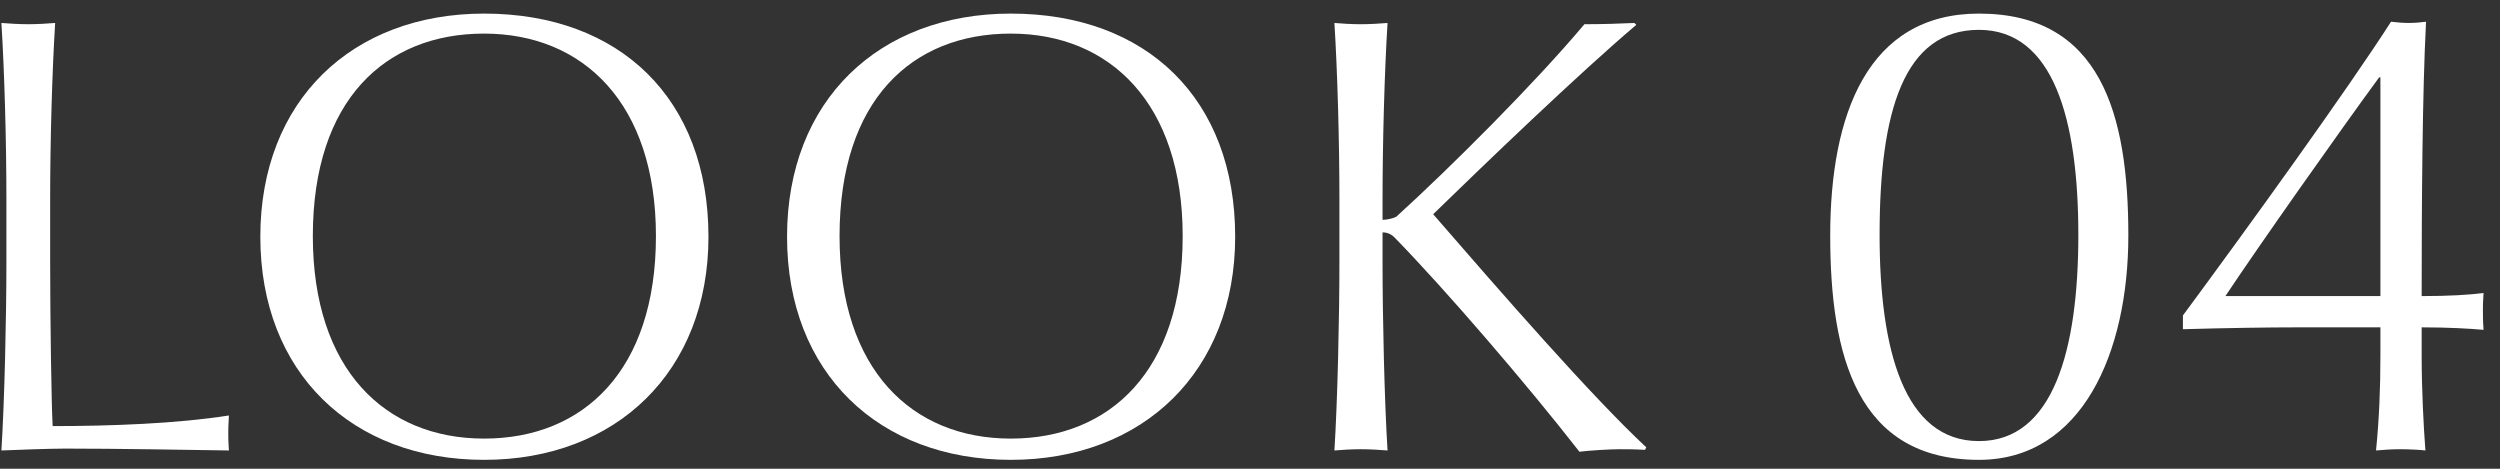 <svg width="128" height="24" viewBox="0 0 128 24" fill="none" xmlns="http://www.w3.org/2000/svg">
<rect x="0" y="0" width="128" height="24" fill="#333333" stroke="none"/>
<path d="M127.157 16.888C126.453 16.824 125.365 16.76 123.989 16.76V18.232C123.989 19.928 124.085 21.816 124.181 23.064C123.957 23.032 123.317 23 122.901 23C122.421 23 122.005 23.032 121.653 23.064C121.813 21.464 121.877 19.864 121.877 18.232V16.76H117.621C116.149 16.76 113.941 16.792 111.765 16.856V16.152C115.125 11.608 120.181 4.6 122.421 1.112C122.709 1.144 123.029 1.176 123.317 1.176C123.637 1.176 123.989 1.144 124.213 1.112C124.021 4.792 123.989 10.52 123.989 15.16C125.365 15.16 126.453 15.096 127.157 15C127.125 15.416 127.125 15.704 127.125 15.896C127.125 16.088 127.125 16.44 127.157 16.888ZM121.877 15.16V3.96H121.813C119.861 6.616 115.573 12.696 113.941 15.16H121.877Z" fill="white"/>
<path d="M108.971 12.056C108.971 18.04 106.603 23.544 101.323 23.544C95.083 23.544 93.707 18.232 93.707 12.056C93.707 5.848 95.627 0.696 101.323 0.696C107.563 0.696 108.971 5.848 108.971 12.056ZM106.411 12.024C106.411 6.104 105.131 1.528 101.323 1.528C97.483 1.528 96.235 5.688 96.235 12.024C96.235 17.912 97.483 22.584 101.323 22.584C105.131 22.584 106.411 17.912 106.411 12.024Z" fill="white"/>
<path d="M84.29 22.904L84.226 23.032C83.682 23 83.298 23 82.914 23C82.434 23 81.378 23.064 80.866 23.128C78.146 19.64 74.018 14.84 71.394 12.152C71.202 11.96 70.978 11.896 70.786 11.896V13.4C70.786 16.248 70.882 20.504 71.042 23.064C70.69 23.032 70.114 23 69.666 23C69.218 23 68.674 23.032 68.322 23.064C68.482 20.504 68.578 16.28 68.578 13.4V10.2C68.578 7.32 68.482 3.736 68.322 1.176C68.674 1.208 69.218 1.24 69.666 1.24C70.114 1.24 70.69 1.208 71.042 1.176C70.882 3.736 70.786 7.384 70.786 10.264V11.256C70.978 11.256 71.298 11.192 71.49 11.096C74.306 8.536 78.594 4.248 81.122 1.24C82.018 1.24 83.074 1.208 83.682 1.176L83.778 1.272C80.866 3.736 75.906 8.504 73.378 10.968C76.93 15.064 81.506 20.312 84.29 22.904Z" fill="white"/>
<path d="M63.241 12.12C63.241 19 58.537 23.544 51.753 23.544C45.001 23.544 40.297 19.096 40.297 12.12C40.297 5.144 45.001 0.696 51.753 0.696C58.729 0.696 63.241 5.08 63.241 12.12ZM60.553 12.088C60.553 5.304 56.841 1.72 51.753 1.72C46.697 1.72 42.985 5.112 42.985 12.088C42.985 18.936 46.697 22.456 51.753 22.456C56.841 22.456 60.553 18.968 60.553 12.088Z" fill="white"/>
<path d="M36.273 12.12C36.273 19 31.569 23.544 24.785 23.544C18.032 23.544 13.329 19.096 13.329 12.12C13.329 5.144 18.032 0.696 24.785 0.696C31.761 0.696 36.273 5.08 36.273 12.12ZM33.584 12.088C33.584 5.304 29.872 1.72 24.785 1.72C19.729 1.72 16.017 5.112 16.017 12.088C16.017 18.936 19.729 22.456 24.785 22.456C29.872 22.456 33.584 18.968 33.584 12.088Z" fill="white"/>
<path d="M11.72 23.064C9.544 23.032 6.056 22.968 3.336 22.968C2.568 22.968 0.808 23.032 0.072 23.064C0.232 20.504 0.328 16.28 0.328 13.4V10.2C0.328 7.32 0.232 3.736 0.072 1.176C0.424 1.208 1.032 1.24 1.448 1.24C1.864 1.24 2.472 1.208 2.824 1.176C2.664 3.736 2.568 7.32 2.568 10.2V13.4C2.568 16.28 2.632 20.728 2.696 21.816C5.672 21.816 9.096 21.688 11.72 21.272C11.688 21.752 11.688 22.04 11.688 22.2C11.688 22.392 11.688 22.648 11.72 23.064Z" fill="white"/>
</svg>
